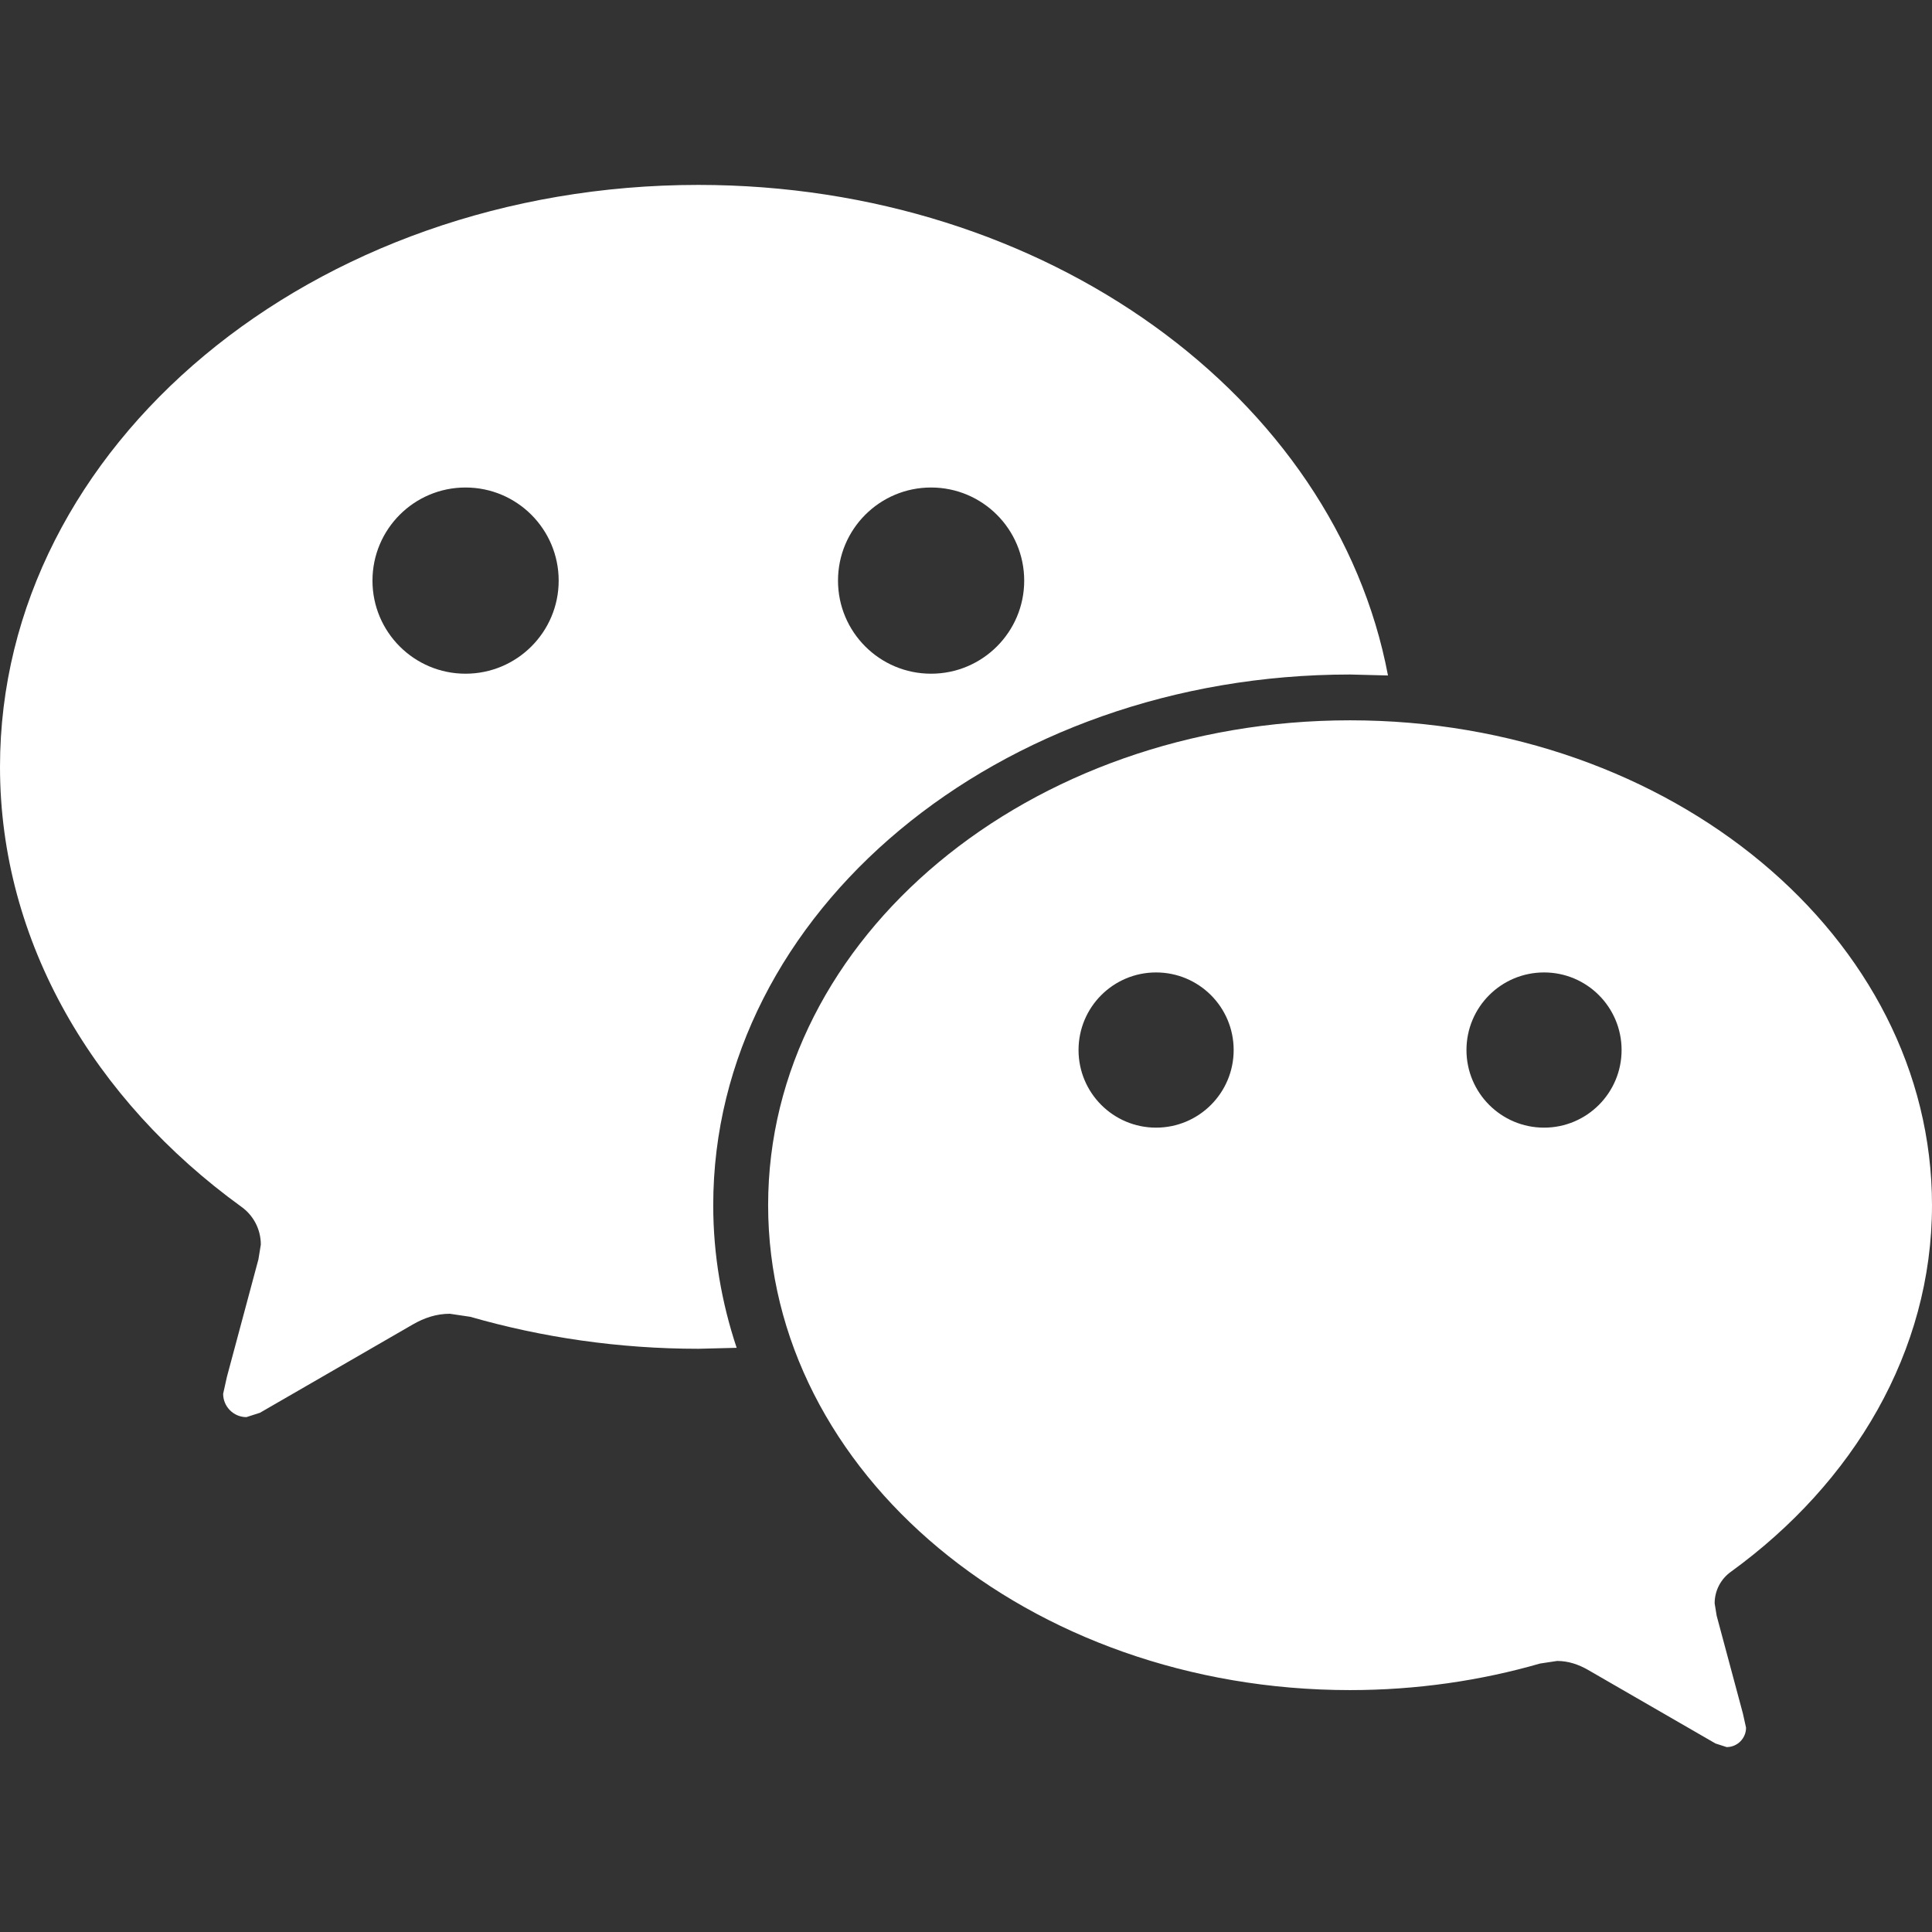 <svg width="24" height="24" viewBox="0 0 24 24" fill="none" xmlns="http://www.w3.org/2000/svg">
<rect x="0" y="0" width="24" height="24" fill="#333333" stroke="none"/>
<g clip-path="url(#clip0_1077_2224)">
<path fill-rule="evenodd" clip-rule="evenodd" d="M21.502 19.525C23.026 18.42 24 16.787 24 14.971C24 11.645 20.763 8.948 16.771 8.948C12.779 8.948 9.542 11.645 9.542 14.971C9.542 18.298 12.779 20.995 16.771 20.995C17.596 20.995 18.392 20.878 19.131 20.665L19.343 20.633C19.482 20.633 19.608 20.676 19.727 20.744L21.31 21.658L21.449 21.703C21.582 21.703 21.69 21.595 21.69 21.462L21.651 21.286L21.325 20.071L21.3 19.917C21.3 19.755 21.38 19.612 21.502 19.525ZM8.675 2.297C3.884 2.297 0 5.533 0 9.526C0 11.704 1.168 13.665 2.997 14.99C3.144 15.094 3.24 15.266 3.24 15.461L3.21 15.645L2.819 17.103L2.772 17.314C2.772 17.474 2.902 17.604 3.061 17.604L3.229 17.55L5.128 16.453C5.27 16.371 5.421 16.32 5.588 16.32L5.843 16.358C6.729 16.613 7.685 16.755 8.675 16.755L9.151 16.743C8.963 16.179 8.86 15.585 8.86 14.972C8.86 11.331 12.402 8.379 16.771 8.379L17.242 8.391C16.589 4.938 13.002 2.297 8.675 2.297ZM14.361 14.008C13.829 14.008 13.398 13.576 13.398 13.044C13.398 12.511 13.829 12.08 14.361 12.08C14.894 12.08 15.325 12.511 15.325 13.044C15.325 13.576 14.894 14.008 14.361 14.008ZM19.181 14.008C18.648 14.008 18.217 13.576 18.217 13.044C18.217 12.511 18.648 12.08 19.181 12.08C19.713 12.08 20.144 12.511 20.144 13.044C20.144 13.576 19.713 14.008 19.181 14.008ZM5.783 8.369C5.144 8.369 4.627 7.851 4.627 7.213C4.627 6.574 5.144 6.056 5.783 6.056C6.422 6.056 6.94 6.574 6.94 7.213C6.94 7.851 6.422 8.369 5.783 8.369ZM11.566 8.369C10.927 8.369 10.41 7.851 10.41 7.213C10.41 6.574 10.927 6.056 11.566 6.056C12.205 6.056 12.723 6.574 12.723 7.213C12.723 7.851 12.205 8.369 11.566 8.369Z" fill="white"/>
</g>
<defs>
<clipPath id="clip0_1077_2224">
<rect width="24" height="24" fill="white"/>
</clipPath>
</defs>
</svg>
